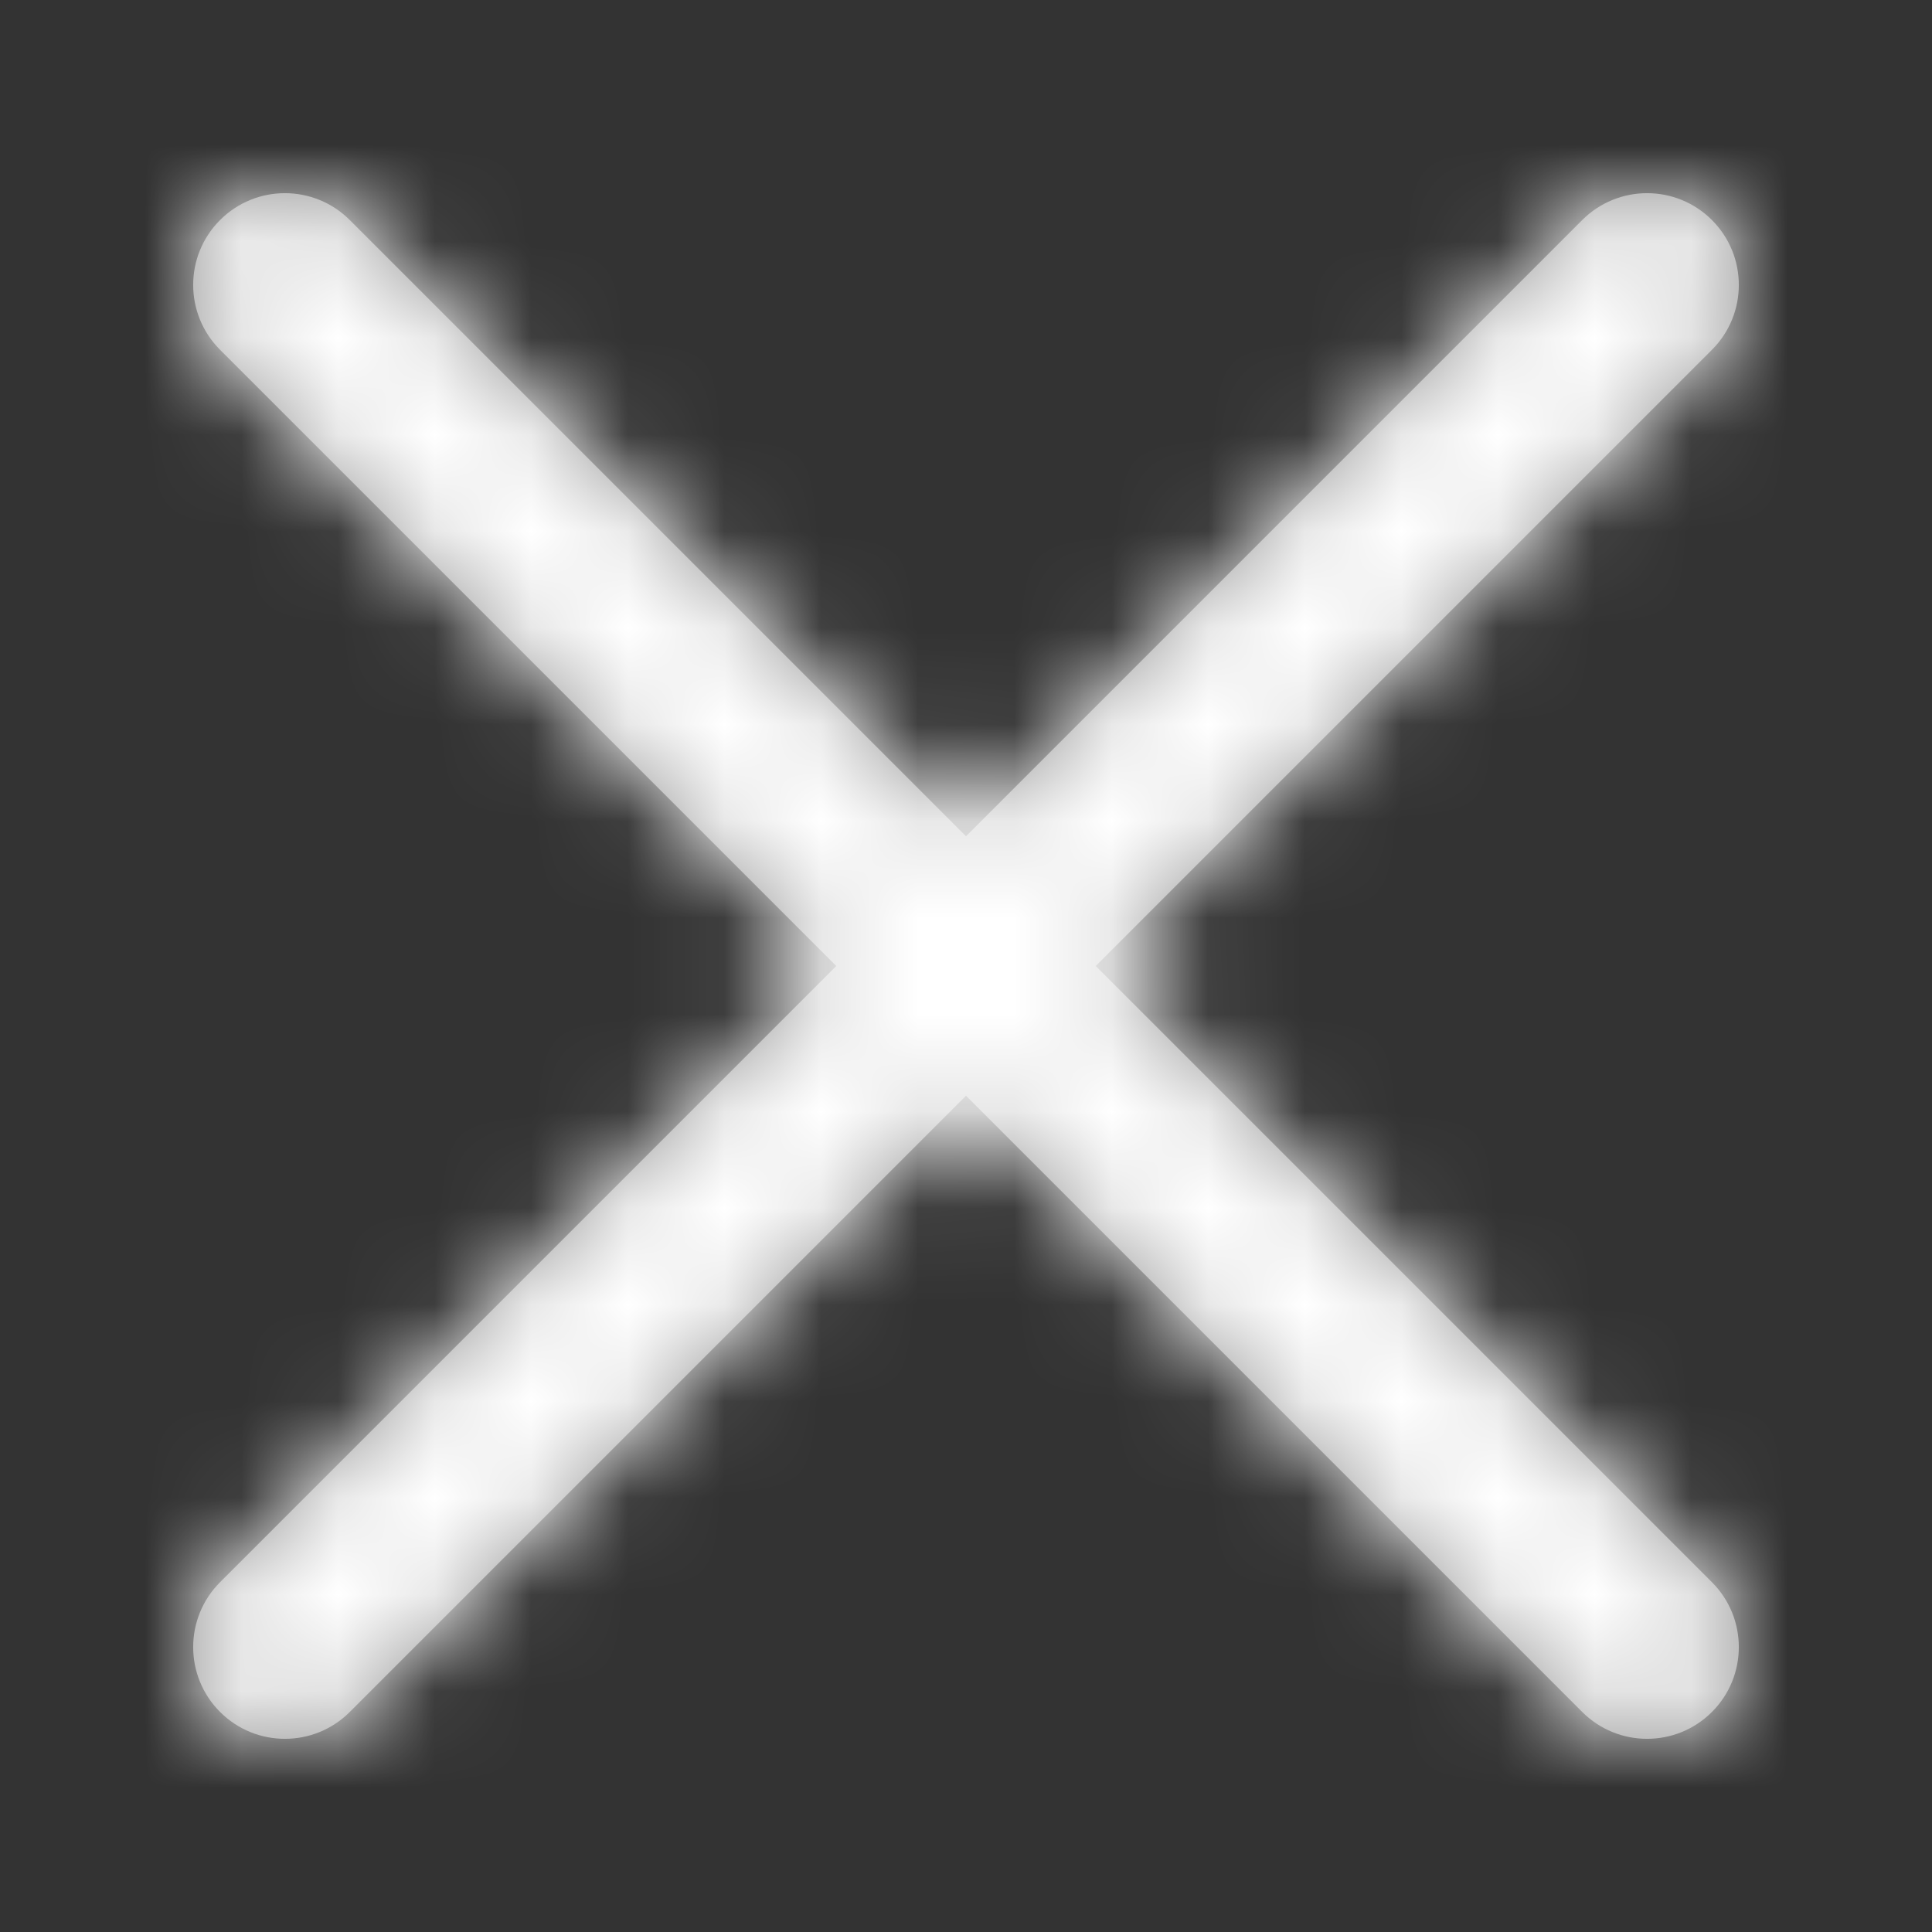 <?xml version="1.0" encoding="UTF-8"?>
<svg width="20px" height="20px" viewBox="0 0 20 20" version="1.1" xmlns="http://www.w3.org/2000/svg" xmlns:xlink="http://www.w3.org/1999/xlink">
    <rect x="0" y="0" width="20" height="20" fill="#333333" stroke="none"/>
    <!-- Generator: Sketch 52.6 (67491) - http://www.bohemiancoding.com/sketch -->
    <title>CLOSE</title>
    <desc>Created with Sketch.</desc>
    <defs>
        <path d="M10,8.657 L16.379,2.278 C16.75,1.907 17.351,1.907 17.722,2.278 C18.093,2.649 18.093,3.25 17.722,3.621 L11.343,10 L17.722,16.379 C18.093,16.75 18.093,17.351 17.722,17.722 C17.351,18.093 16.75,18.093 16.379,17.722 L10,11.343 L3.621,17.722 C3.25,18.093 2.649,18.093 2.278,17.722 C1.907,17.351 1.907,16.75 2.278,16.379 L8.657,10 L2.278,3.621 C1.907,3.25 1.907,2.649 2.278,2.278 C2.649,1.907 3.25,1.907 3.621,2.278 L10,8.657 Z" id="path-1"></path>
    </defs>
    <g id="CLOSE" stroke="none" stroke-width="1" fill="none" fill-rule="evenodd">
        <mask id="mask-2" fill="white">
            <use xlink:href="#path-1"></use>
        </mask>
        <use id="Line" fill="#979797" fill-rule="nonzero" xlink:href="#path-1"></use>
        <g id="black" mask="url(#mask-2)" fill="#ffffff">
            <rect x="0" y="0" width="20" height="20"></rect>
        </g>
    </g>
</svg>
